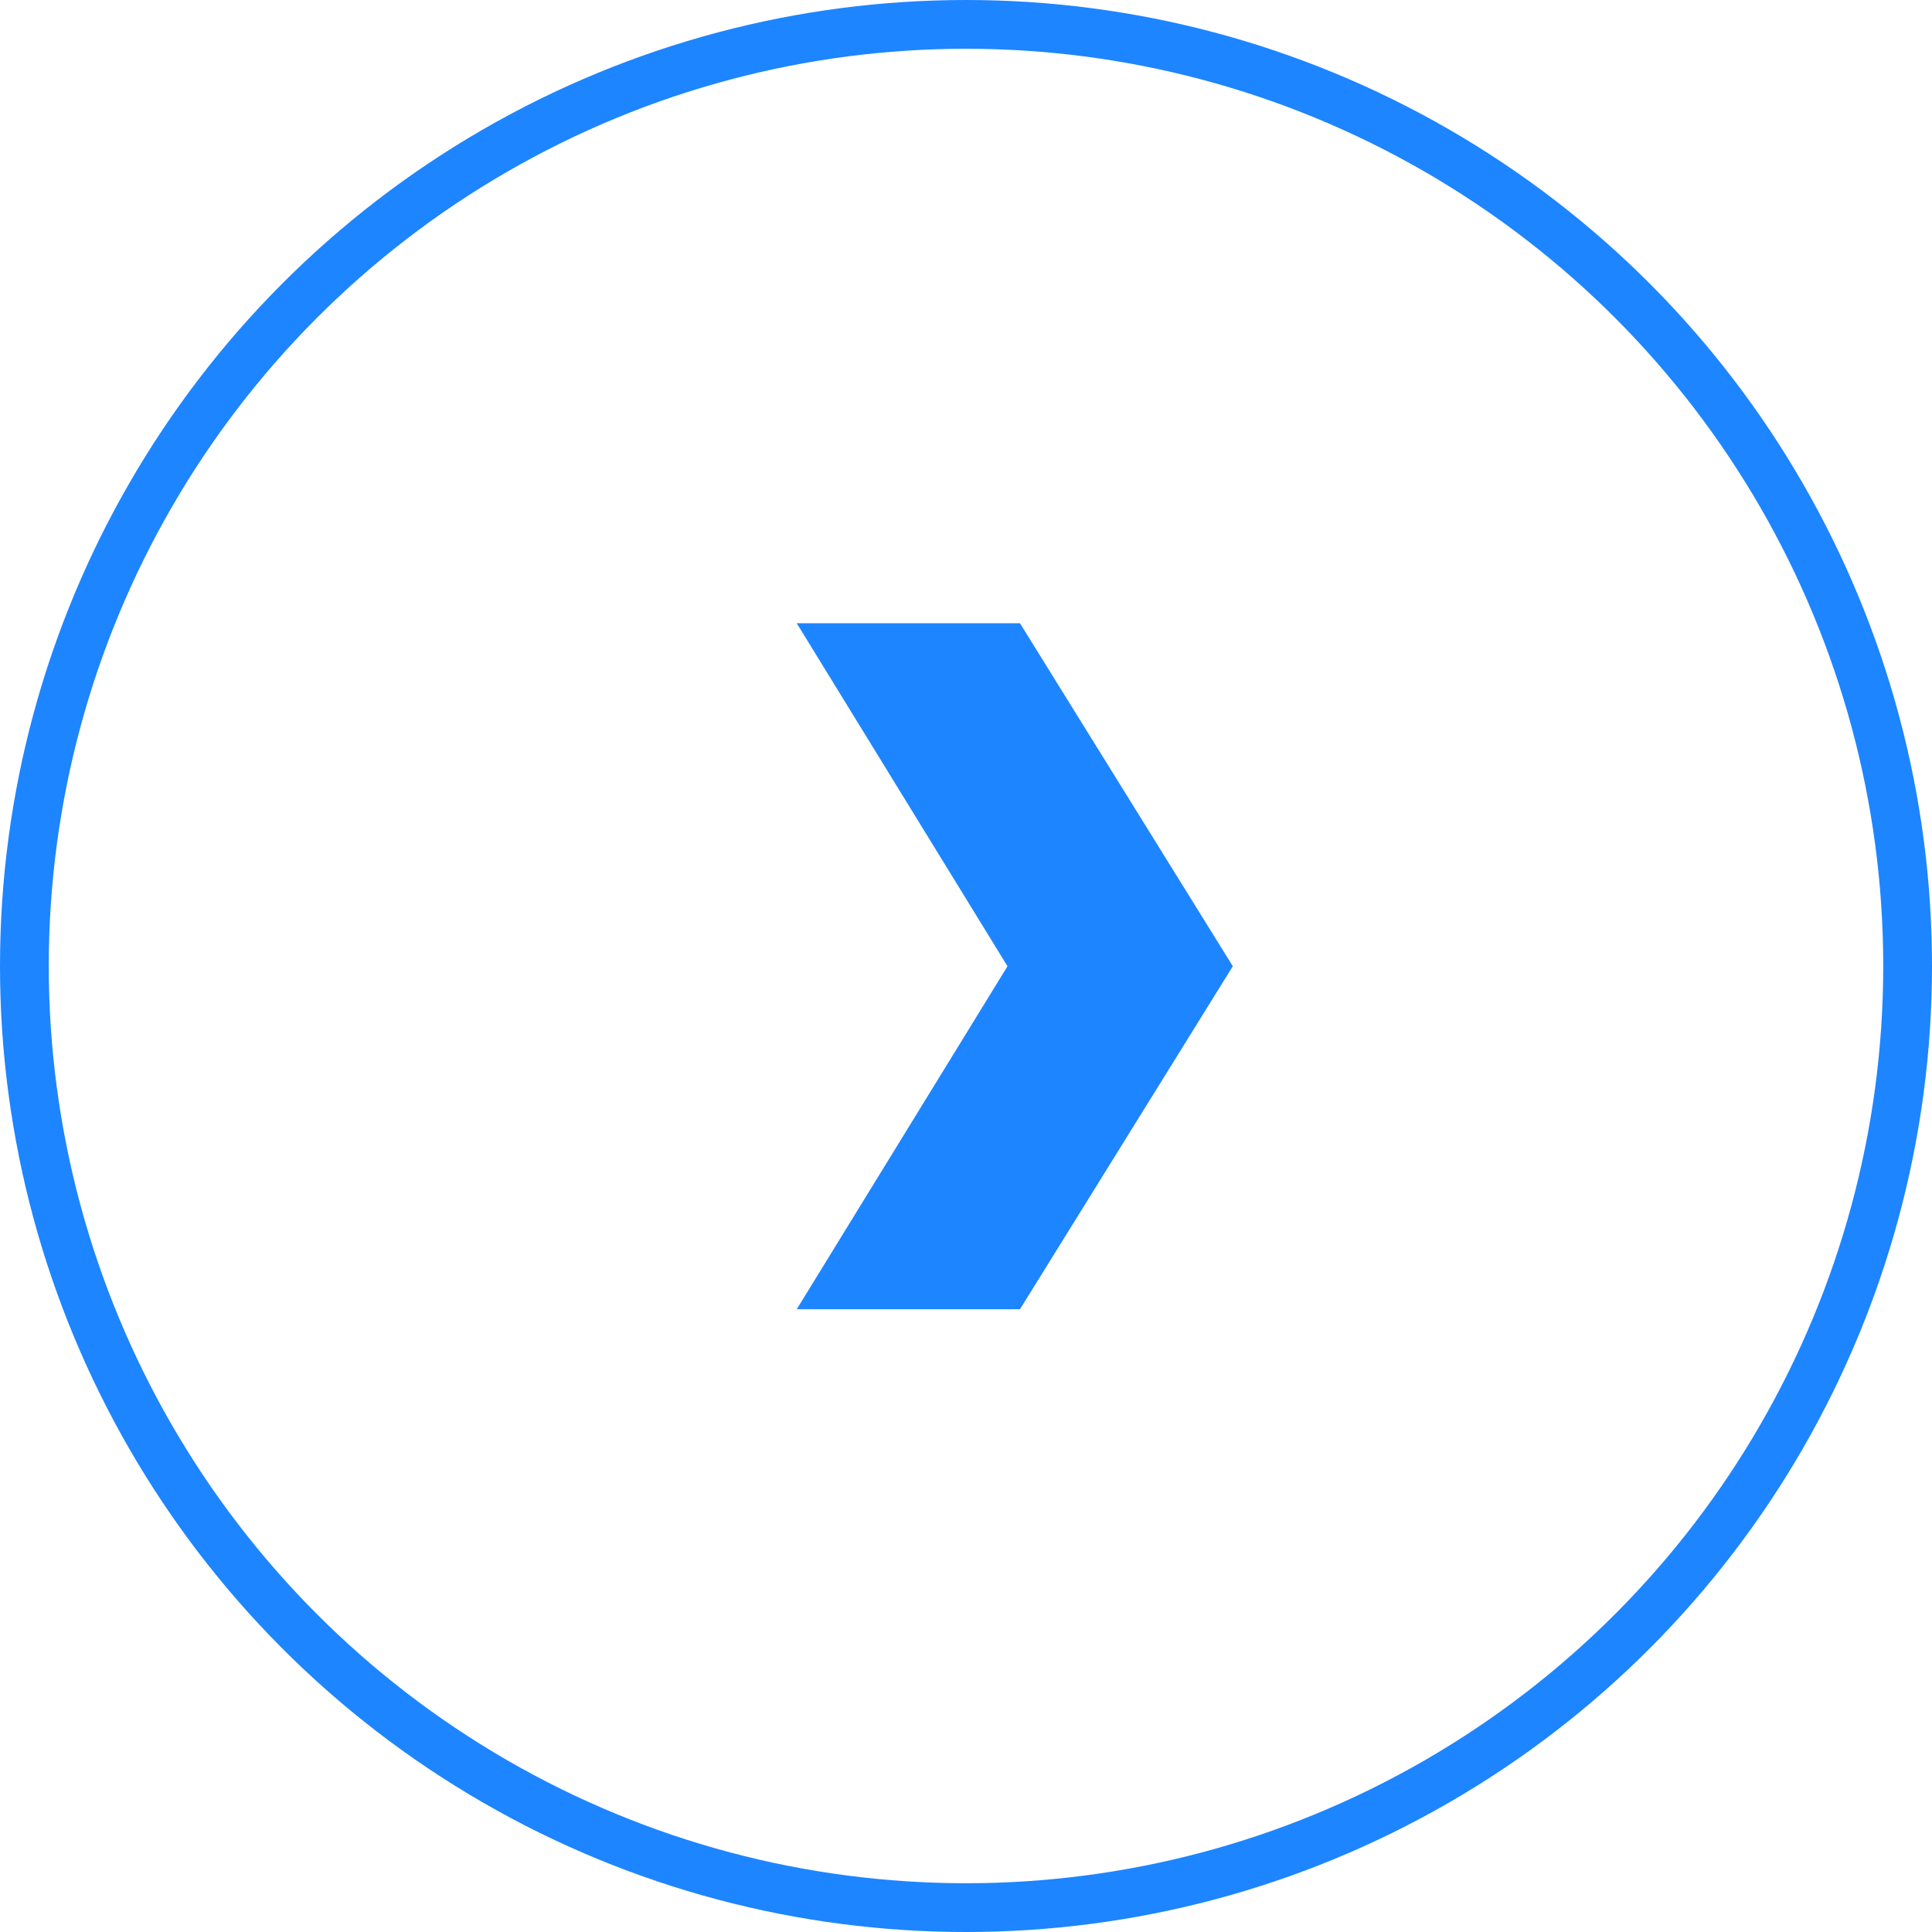 <svg xmlns="http://www.w3.org/2000/svg" width="39.622" height="39.622" viewBox="0 0 39.622 39.622">
  <g id="Groupe_647" data-name="Groupe 647" transform="translate(-1198.73 -3399.55)">
    <circle id="Ellipse_1" data-name="Ellipse 1" cx="19.311" cy="19.311" r="19.311" transform="translate(1199.23 3400.05)" fill="none" stroke="#1d85ff" stroke-linecap="round" stroke-linejoin="round" stroke-width="1"/>
    <g id="Groupe_16" data-name="Groupe 16">
      <path id="Tracé_12" data-name="Tracé 12" d="M1215.07,3426.4l4.322-7.034-4.322-7.034h4.578l4.365,7.034-4.365,7.034Z" fill="#1d85ff"/>
    </g>
  </g>
</svg>
